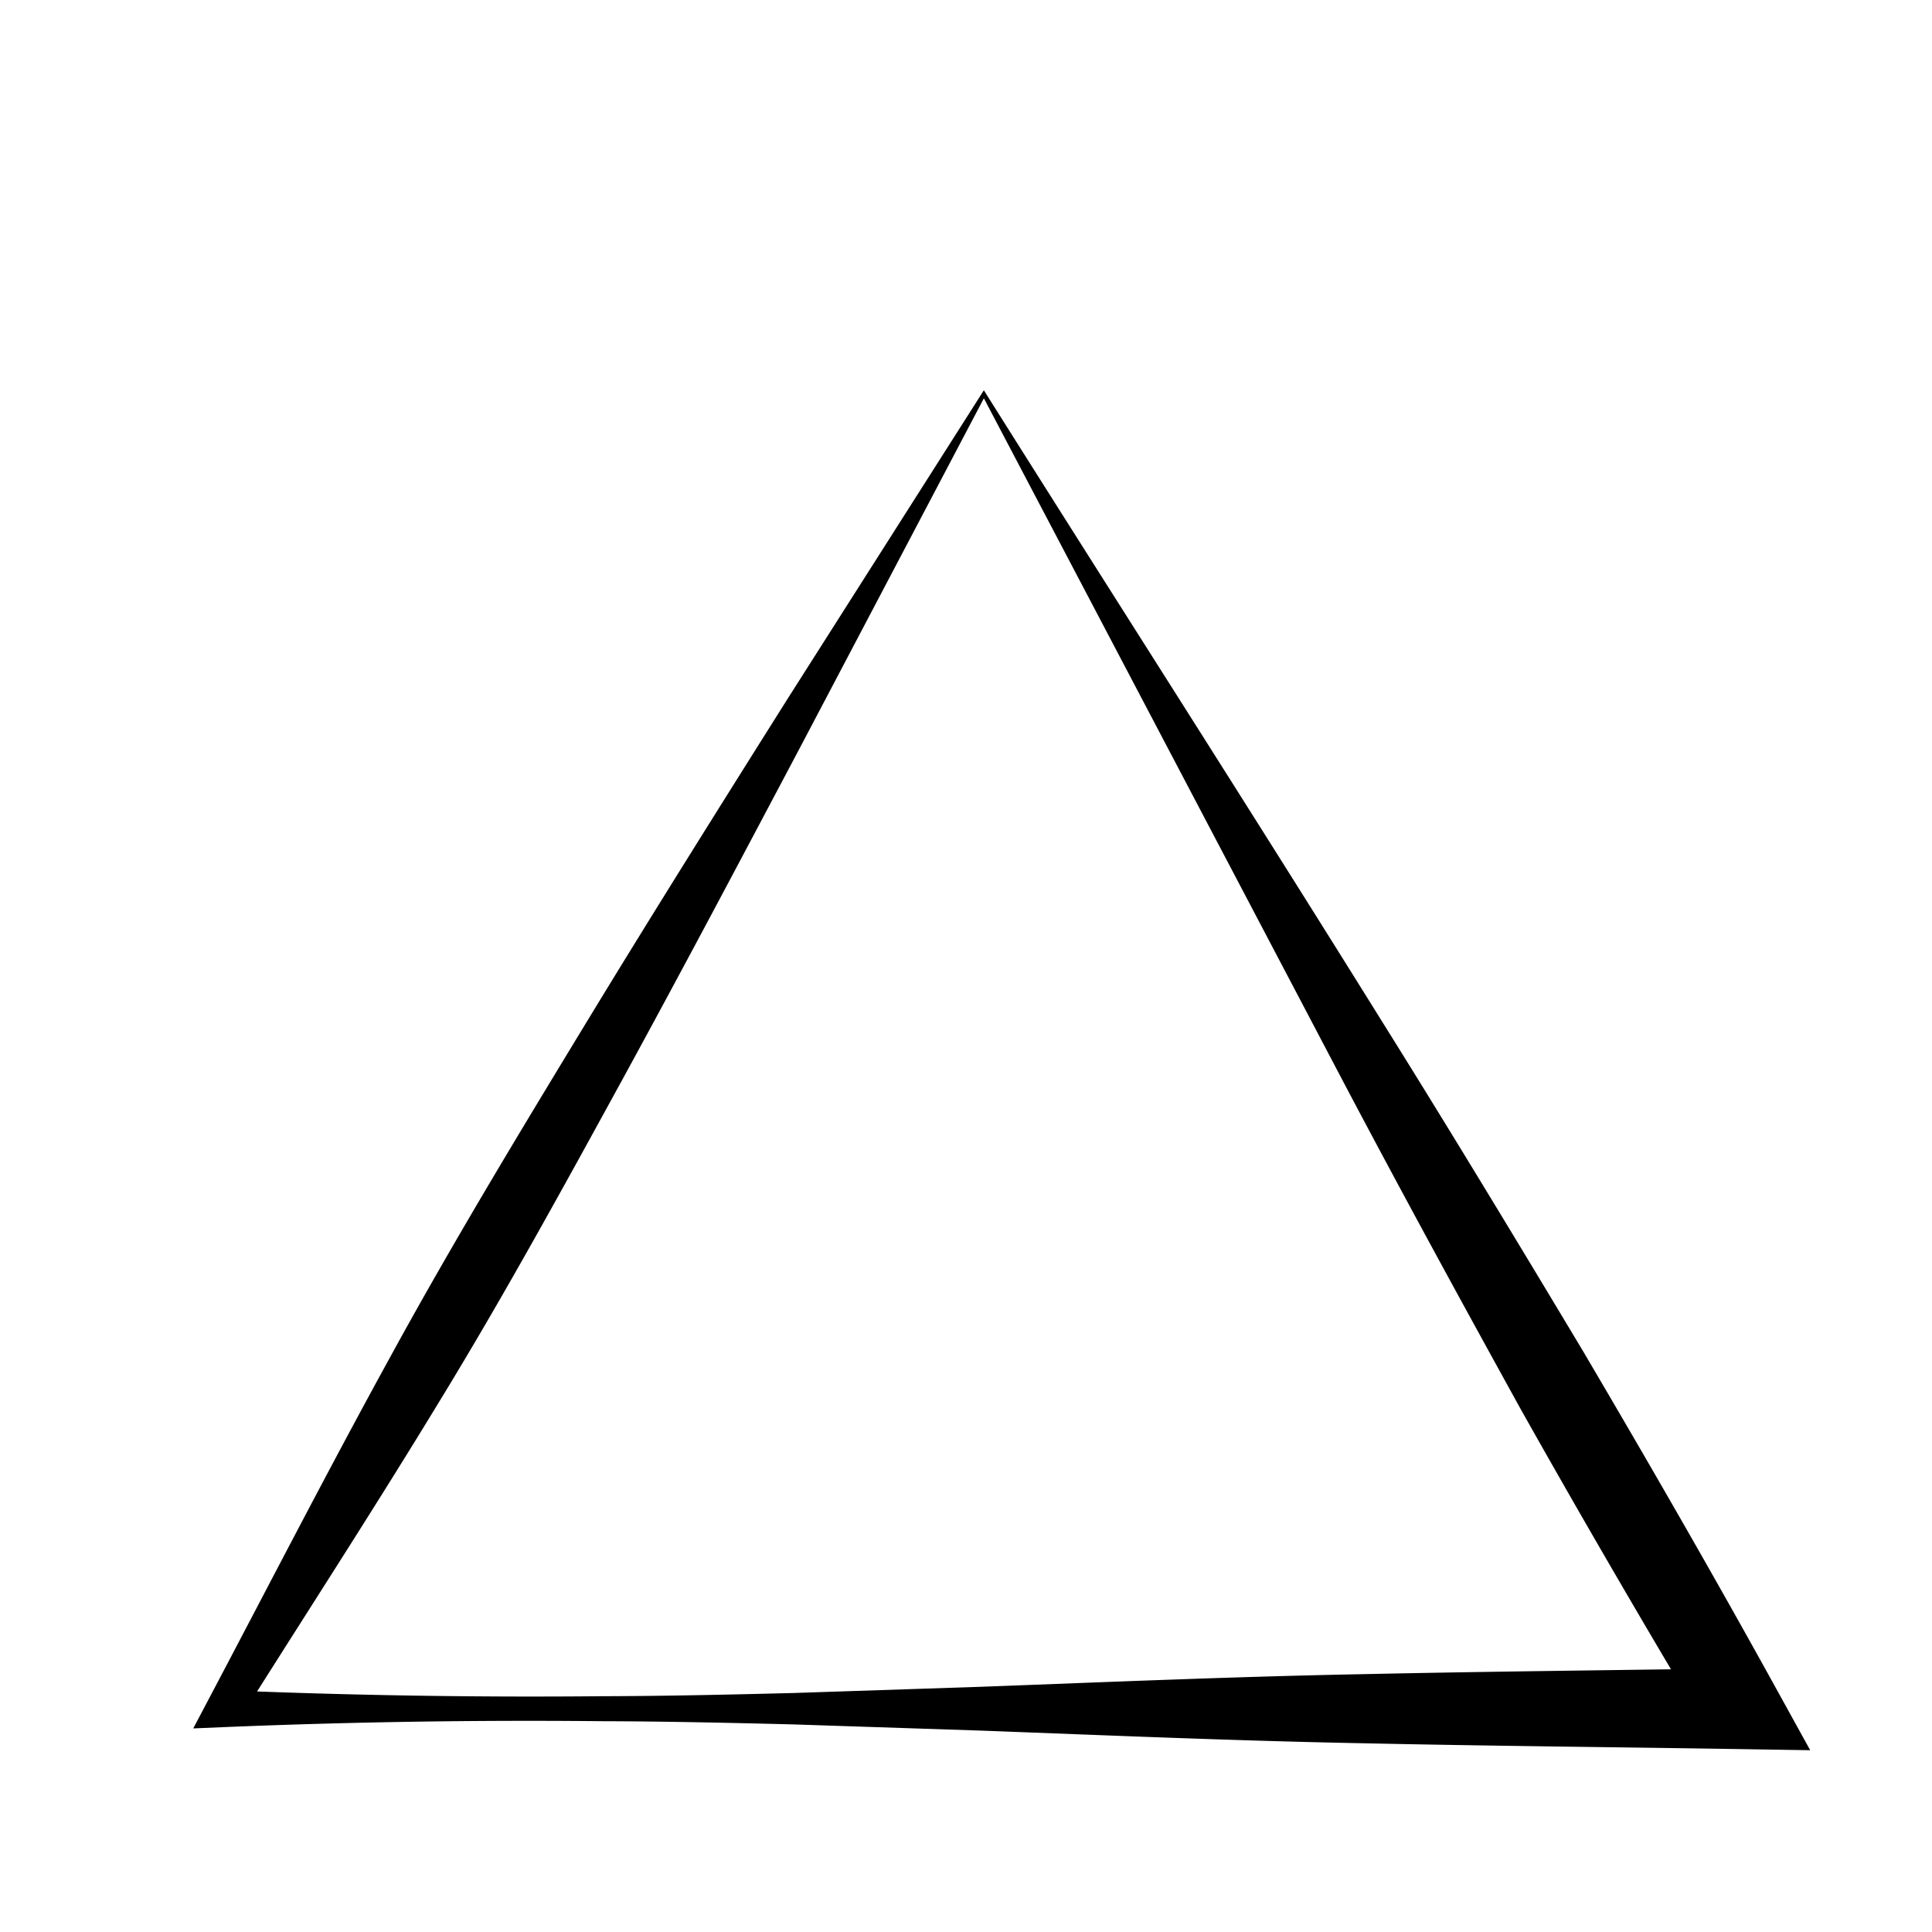 <svg viewBox="0 0 100 100" xmlns="http://www.w3.org/2000/svg" fill="currentColor">
  <g transform="translate(10, 18) scale(1.1)">
    <path d="M19.31 64.627c2.974.008 5.948.076 8.921.15l8.921.295c5.948.224 11.896.477 17.843.591 5.948.129 11.895.182 17.842.277l3.25.052-1.602-2.902c-2.942-5.33-6-10.636-9.105-15.907-3.14-5.237-6.3-10.461-9.493-15.567C49.516 21.378 43.167 11.48 37.204 2l-9.22 14.494c-3.131 4.973-6.312 10.038-9.46 15.213-3.142 5.172-6.308 10.395-9.253 15.781C6.317 52.864 3.53 58.288.72 63.606l-.718 1.36 1.467-.062a347 347 0 0 1 17.842-.277m-7.778-14.963c3.012-4.921 5.802-10.007 8.615-15.143 2.808-5.134 5.583-10.376 8.408-15.712l8.649-16.431 16.95 32.233c2.747 5.203 5.525 10.287 8.325 15.359a627 627 0 0 0 7.056 12.214c-4.846.068-9.693.125-14.54.23-5.948.114-11.895.367-17.843.59l-8.92.296c-2.975.075-5.949.143-8.922.15a349 349 0 0 1-16.305-.223c2.885-4.558 5.777-9.041 8.527-13.563" />
  </g>
</svg>
